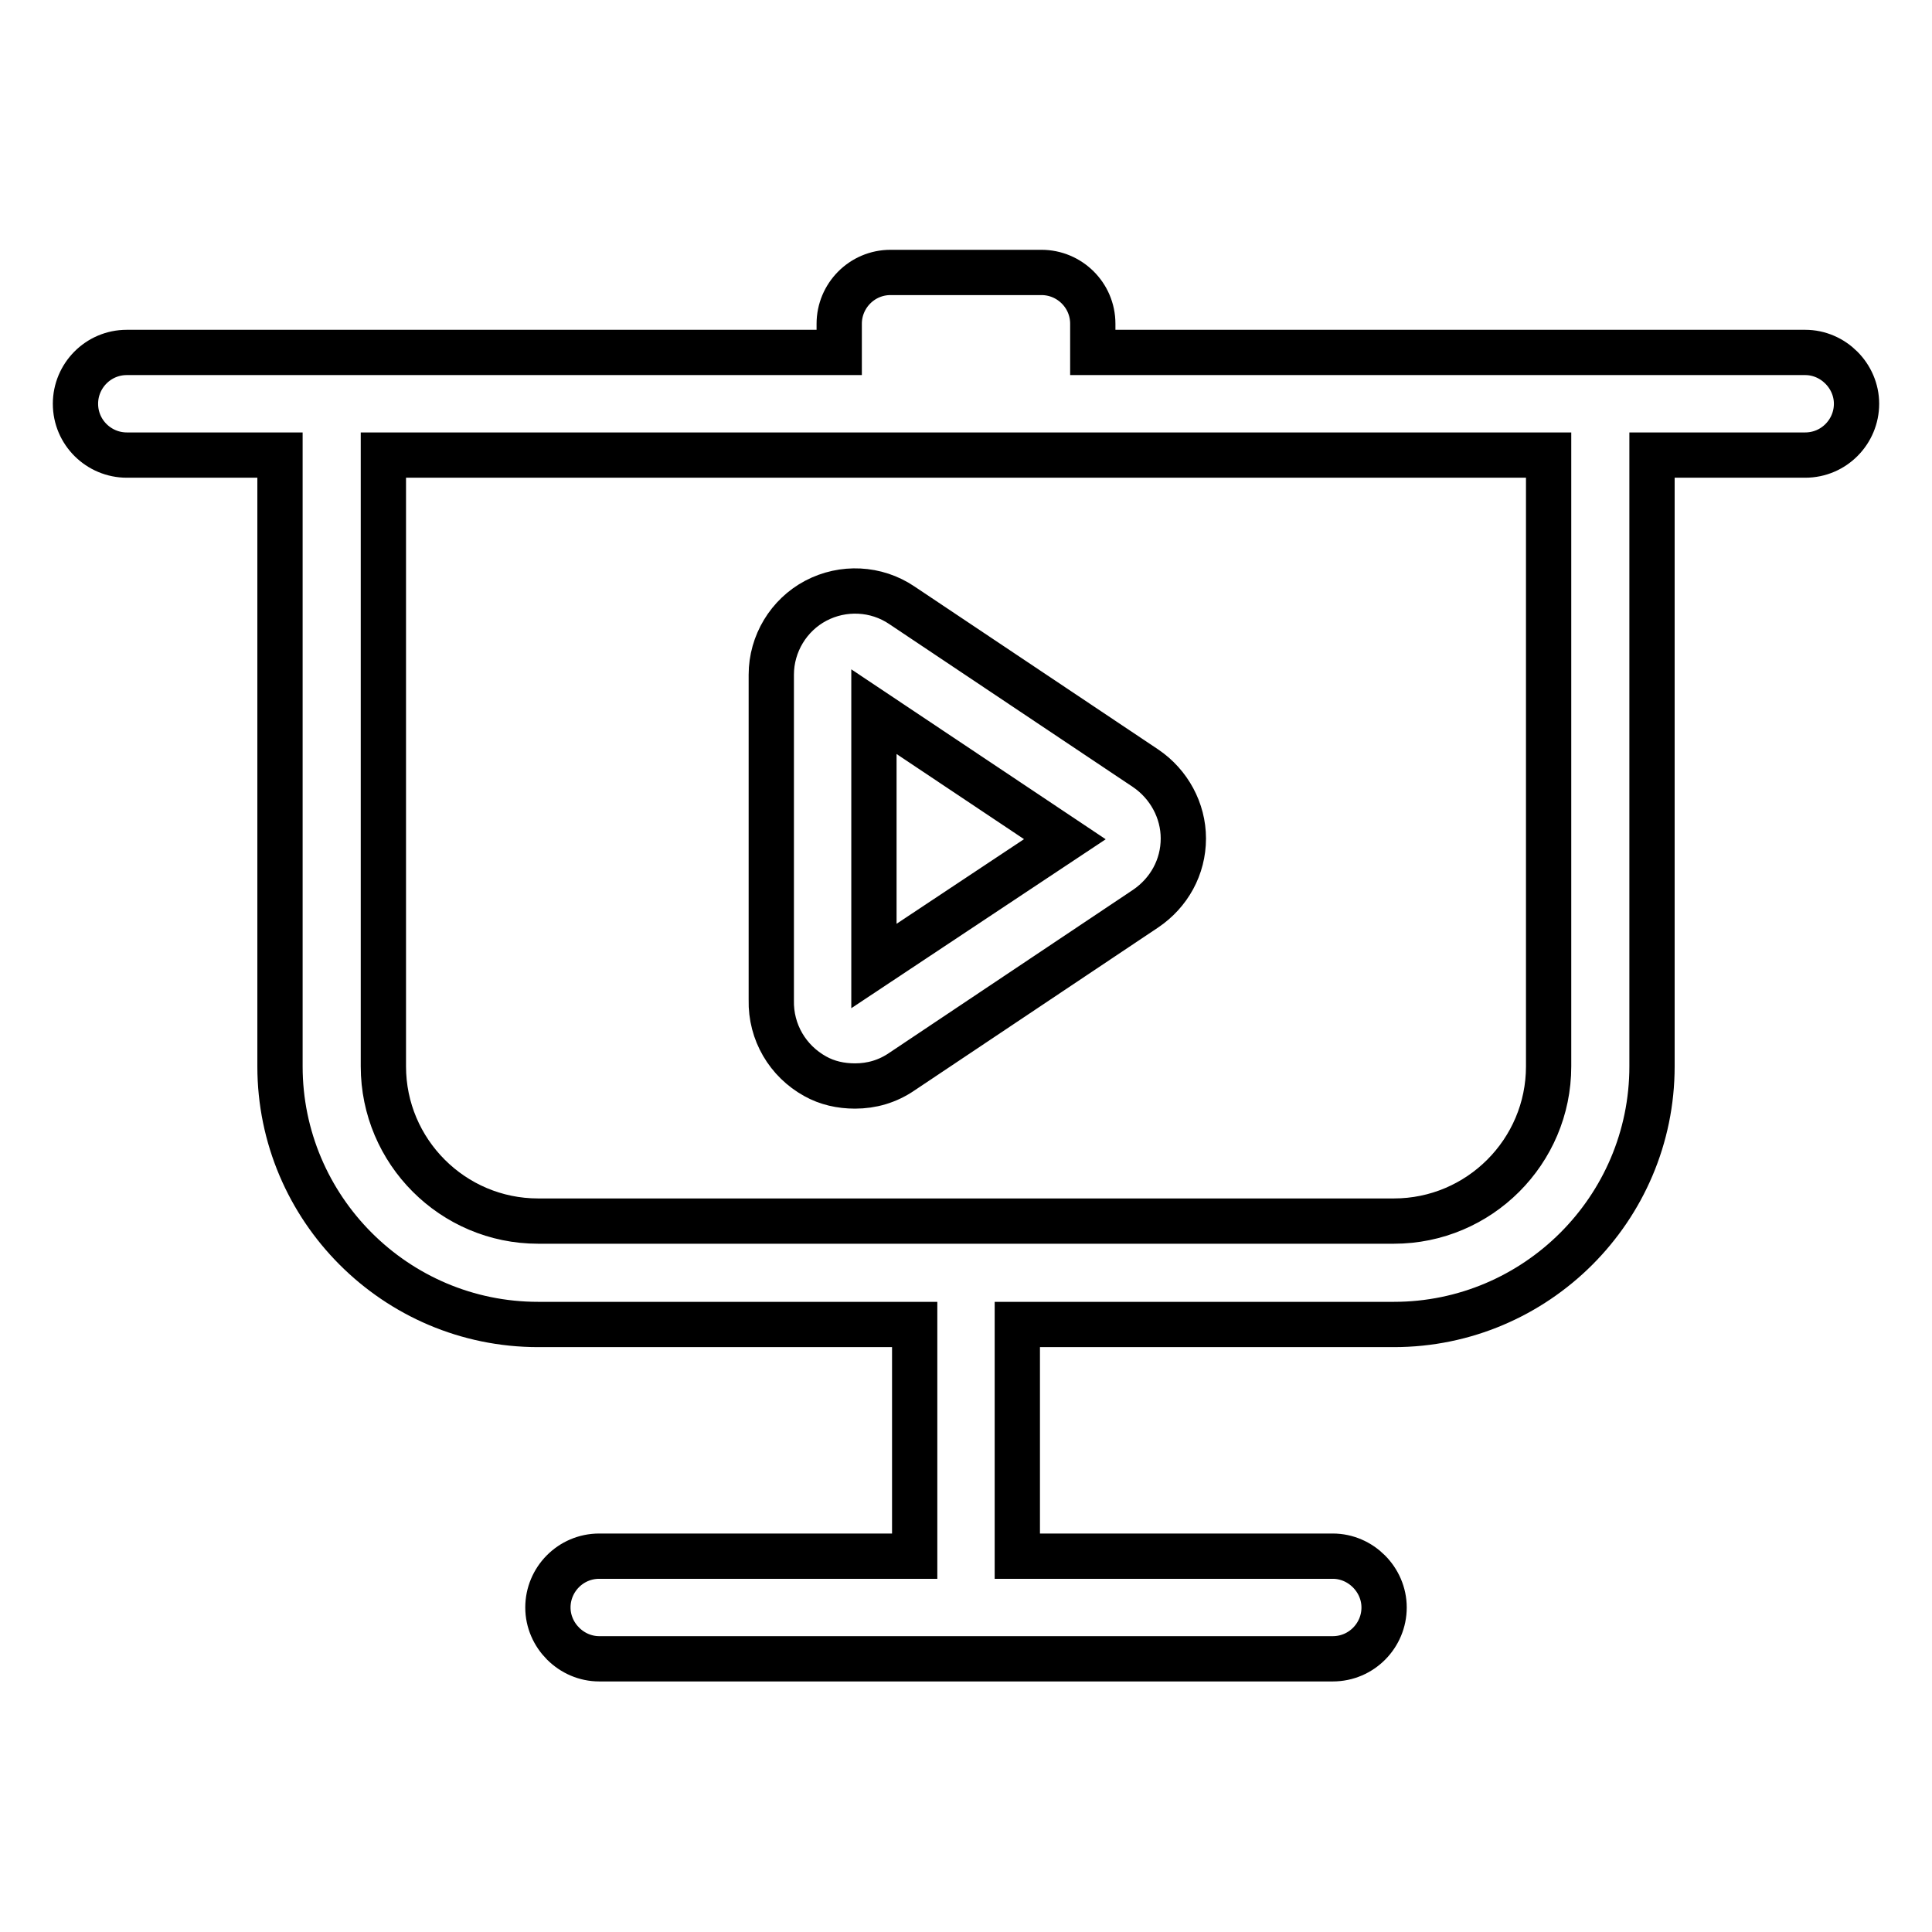 <?xml version="1.0" encoding="utf-8"?>
<!-- Svg Vector Icons : http://www.onlinewebfonts.com/icon -->
<!DOCTYPE svg PUBLIC "-//W3C//DTD SVG 1.1//EN" "http://www.w3.org/Graphics/SVG/1.1/DTD/svg11.dtd">
<svg version="1.1" xmlns="http://www.w3.org/2000/svg" xmlns:xlink="http://www.w3.org/1999/xlink" x="0px" y="0px" viewBox="0 0 256 256" enable-background="new 0 0 256 256" xml:space="preserve">
<g> <path stroke-width="6" fill-opacity="0" stroke="#000000"  d="M239.2,46.7H212h-67.2v-3.8c0-3.8-3.1-6.8-6.8-6.8H118c-3.8,0-6.8,3.1-6.8,6.8v3.8H44H16.8 c-3.8,0-6.8,3.1-6.8,6.8c0,3.8,3.1,6.8,6.8,6.8h20.3v81c0,18.8,15.3,34.2,34.2,34.2h49.9v30.7H79.4c-3.8,0-6.8,3.1-6.8,6.8 s3.1,6.8,6.8,6.8h97.2c3.8,0,6.8-3.1,6.8-6.8s-3.1-6.8-6.8-6.8h-41.8v-30.7h49.9c18.8,0,34.2-15.3,34.2-34.2v-81h20.3 c3.8,0,6.8-3.1,6.8-6.8C246,49.8,242.9,46.7,239.2,46.7z M205.2,141.3c0,11.3-9.2,20.5-20.5,20.5H71.3c-11.3,0-20.5-9.2-20.5-20.5 v-81h154.4V141.3z M108,142.6c1.6,0.9,3.4,1.3,5.3,1.3c2.2,0,4.3-0.6,6.2-1.9l32.3-21.6c3.1-2.1,5-5.5,5-9.3c0-3.7-1.9-7.2-5-9.3 c0,0,0,0,0,0l-32.3-21.6c-3.4-2.3-7.8-2.5-11.4-0.6c-3.6,1.9-5.9,5.7-5.9,9.8v43.1C102.1,136.8,104.4,140.6,108,142.6z M115.8,94.3 l25.3,16.9L115.8,128V94.3z"/></g>
</svg>